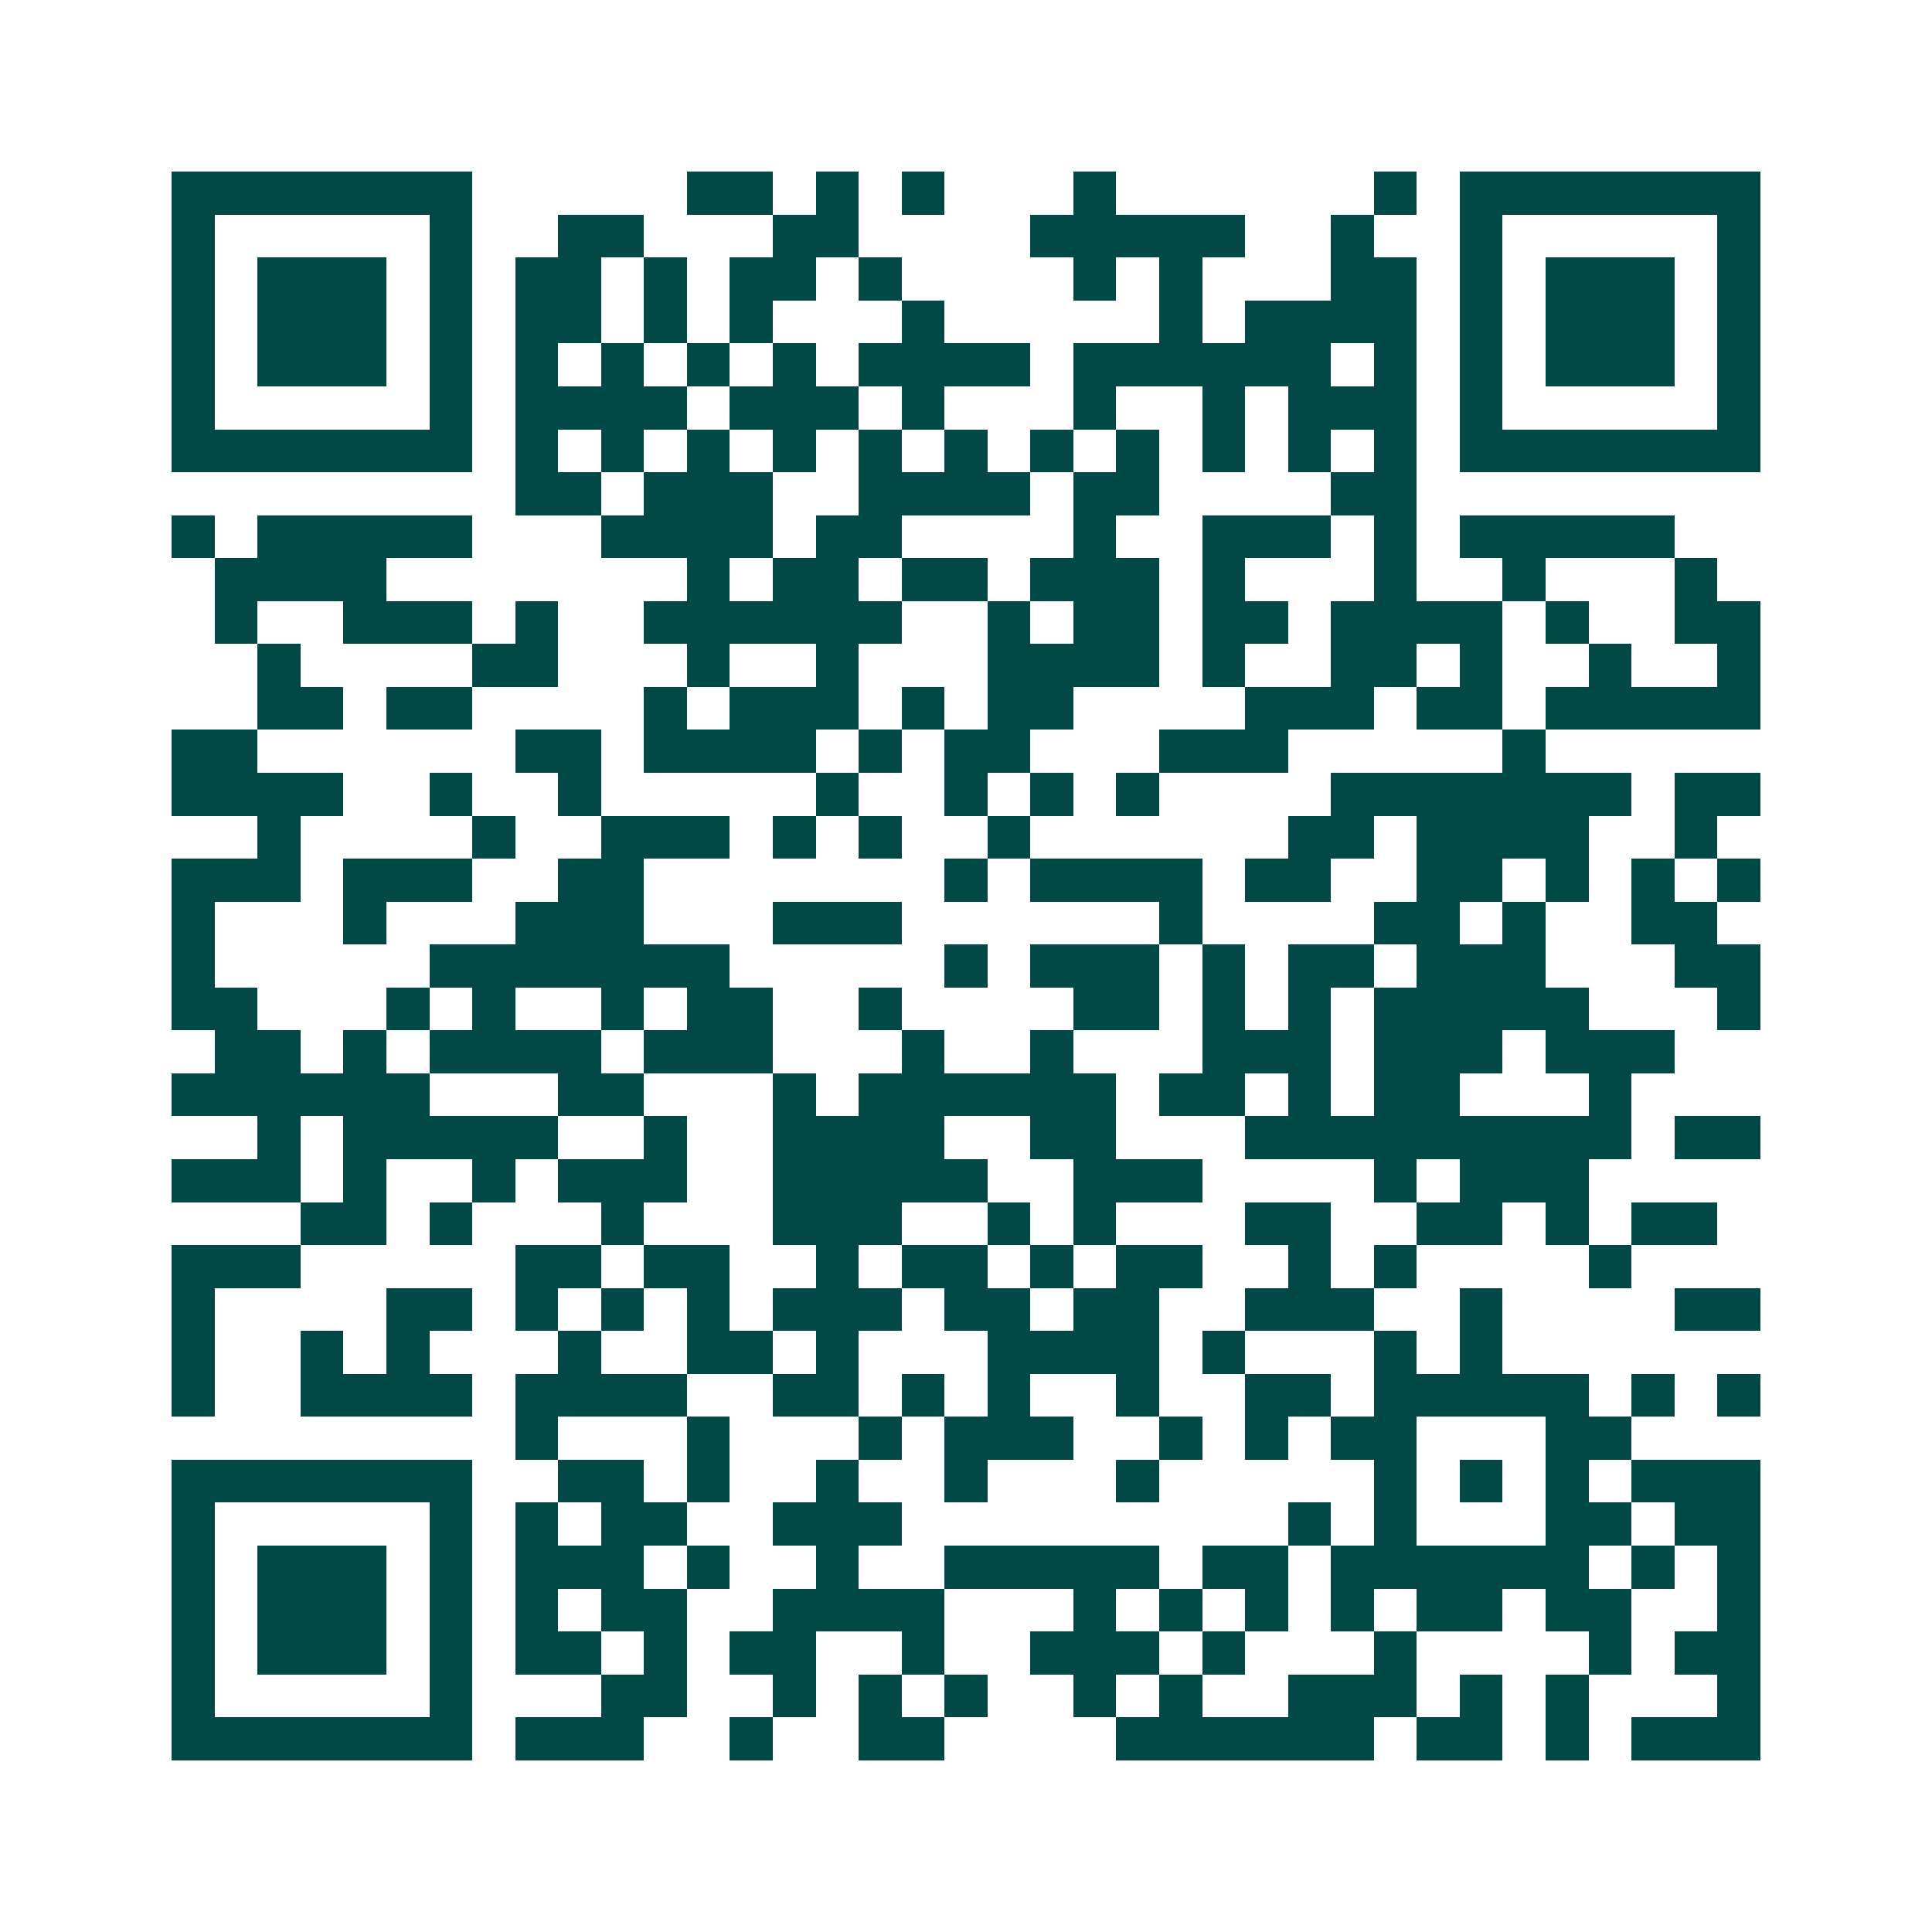 <svg xmlns="http://www.w3.org/2000/svg" width="200" height="200" viewBox="0 0 45 45" shape-rendering="crispEdges"><path fill="#ffffff" d="M0 0h45v45H0z"/><path stroke="#014847" d="M4 4.5h7m5 0h2m1 0h1m1 0h1m3 0h1m6 0h1m1 0h7M4 5.5h1m5 0h1m2 0h2m3 0h2m4 0h5m2 0h1m2 0h1m5 0h1M4 6.5h1m1 0h3m1 0h1m1 0h2m1 0h1m1 0h2m1 0h1m4 0h1m1 0h1m3 0h2m1 0h1m1 0h3m1 0h1M4 7.5h1m1 0h3m1 0h1m1 0h2m1 0h1m1 0h1m3 0h1m5 0h1m1 0h4m1 0h1m1 0h3m1 0h1M4 8.5h1m1 0h3m1 0h1m1 0h1m1 0h1m1 0h1m1 0h1m1 0h4m1 0h6m1 0h1m1 0h1m1 0h3m1 0h1M4 9.5h1m5 0h1m1 0h4m1 0h3m1 0h1m3 0h1m2 0h1m1 0h3m1 0h1m5 0h1M4 10.5h7m1 0h1m1 0h1m1 0h1m1 0h1m1 0h1m1 0h1m1 0h1m1 0h1m1 0h1m1 0h1m1 0h1m1 0h7M12 11.5h2m1 0h3m2 0h4m1 0h2m4 0h2M4 12.5h1m1 0h5m3 0h4m1 0h2m4 0h1m2 0h3m1 0h1m1 0h5M5 13.5h4m7 0h1m1 0h2m1 0h2m1 0h3m1 0h1m3 0h1m2 0h1m3 0h1M5 14.5h1m2 0h3m1 0h1m2 0h6m2 0h1m1 0h2m1 0h2m1 0h4m1 0h1m2 0h2M6 15.5h1m4 0h2m3 0h1m2 0h1m3 0h4m1 0h1m2 0h2m1 0h1m2 0h1m2 0h1M6 16.5h2m1 0h2m4 0h1m1 0h3m1 0h1m1 0h2m4 0h3m1 0h2m1 0h5M4 17.5h2m6 0h2m1 0h4m1 0h1m1 0h2m3 0h3m5 0h1M4 18.5h4m2 0h1m2 0h1m5 0h1m2 0h1m1 0h1m1 0h1m4 0h7m1 0h2M6 19.5h1m4 0h1m2 0h3m1 0h1m1 0h1m2 0h1m6 0h2m1 0h4m2 0h1M4 20.5h3m1 0h3m2 0h2m7 0h1m1 0h4m1 0h2m2 0h2m1 0h1m1 0h1m1 0h1M4 21.5h1m3 0h1m3 0h3m3 0h3m6 0h1m4 0h2m1 0h1m2 0h2M4 22.5h1m5 0h7m5 0h1m1 0h3m1 0h1m1 0h2m1 0h3m3 0h2M4 23.5h2m3 0h1m1 0h1m2 0h1m1 0h2m2 0h1m4 0h2m1 0h1m1 0h1m1 0h5m3 0h1M5 24.5h2m1 0h1m1 0h4m1 0h3m3 0h1m2 0h1m3 0h3m1 0h3m1 0h3M4 25.5h6m3 0h2m3 0h1m1 0h6m1 0h2m1 0h1m1 0h2m3 0h1M6 26.5h1m1 0h5m2 0h1m2 0h4m2 0h2m3 0h9m1 0h2M4 27.5h3m1 0h1m2 0h1m1 0h3m2 0h5m2 0h3m4 0h1m1 0h3M7 28.5h2m1 0h1m3 0h1m3 0h3m2 0h1m1 0h1m3 0h2m2 0h2m1 0h1m1 0h2M4 29.5h3m5 0h2m1 0h2m2 0h1m1 0h2m1 0h1m1 0h2m2 0h1m1 0h1m4 0h1M4 30.5h1m4 0h2m1 0h1m1 0h1m1 0h1m1 0h3m1 0h2m1 0h2m2 0h3m2 0h1m4 0h2M4 31.5h1m2 0h1m1 0h1m3 0h1m2 0h2m1 0h1m3 0h4m1 0h1m3 0h1m1 0h1M4 32.5h1m2 0h4m1 0h4m2 0h2m1 0h1m1 0h1m2 0h1m2 0h2m1 0h5m1 0h1m1 0h1M12 33.5h1m3 0h1m3 0h1m1 0h3m2 0h1m1 0h1m1 0h2m3 0h2M4 34.5h7m2 0h2m1 0h1m2 0h1m2 0h1m3 0h1m5 0h1m1 0h1m1 0h1m1 0h3M4 35.5h1m5 0h1m1 0h1m1 0h2m2 0h3m9 0h1m1 0h1m3 0h2m1 0h2M4 36.5h1m1 0h3m1 0h1m1 0h3m1 0h1m2 0h1m2 0h5m1 0h2m1 0h6m1 0h1m1 0h1M4 37.5h1m1 0h3m1 0h1m1 0h1m1 0h2m2 0h4m3 0h1m1 0h1m1 0h1m1 0h1m1 0h2m1 0h2m2 0h1M4 38.5h1m1 0h3m1 0h1m1 0h2m1 0h1m1 0h2m2 0h1m2 0h3m1 0h1m3 0h1m4 0h1m1 0h2M4 39.5h1m5 0h1m3 0h2m2 0h1m1 0h1m1 0h1m2 0h1m1 0h1m2 0h3m1 0h1m1 0h1m3 0h1M4 40.5h7m1 0h3m2 0h1m2 0h2m4 0h6m1 0h2m1 0h1m1 0h3"/></svg>
